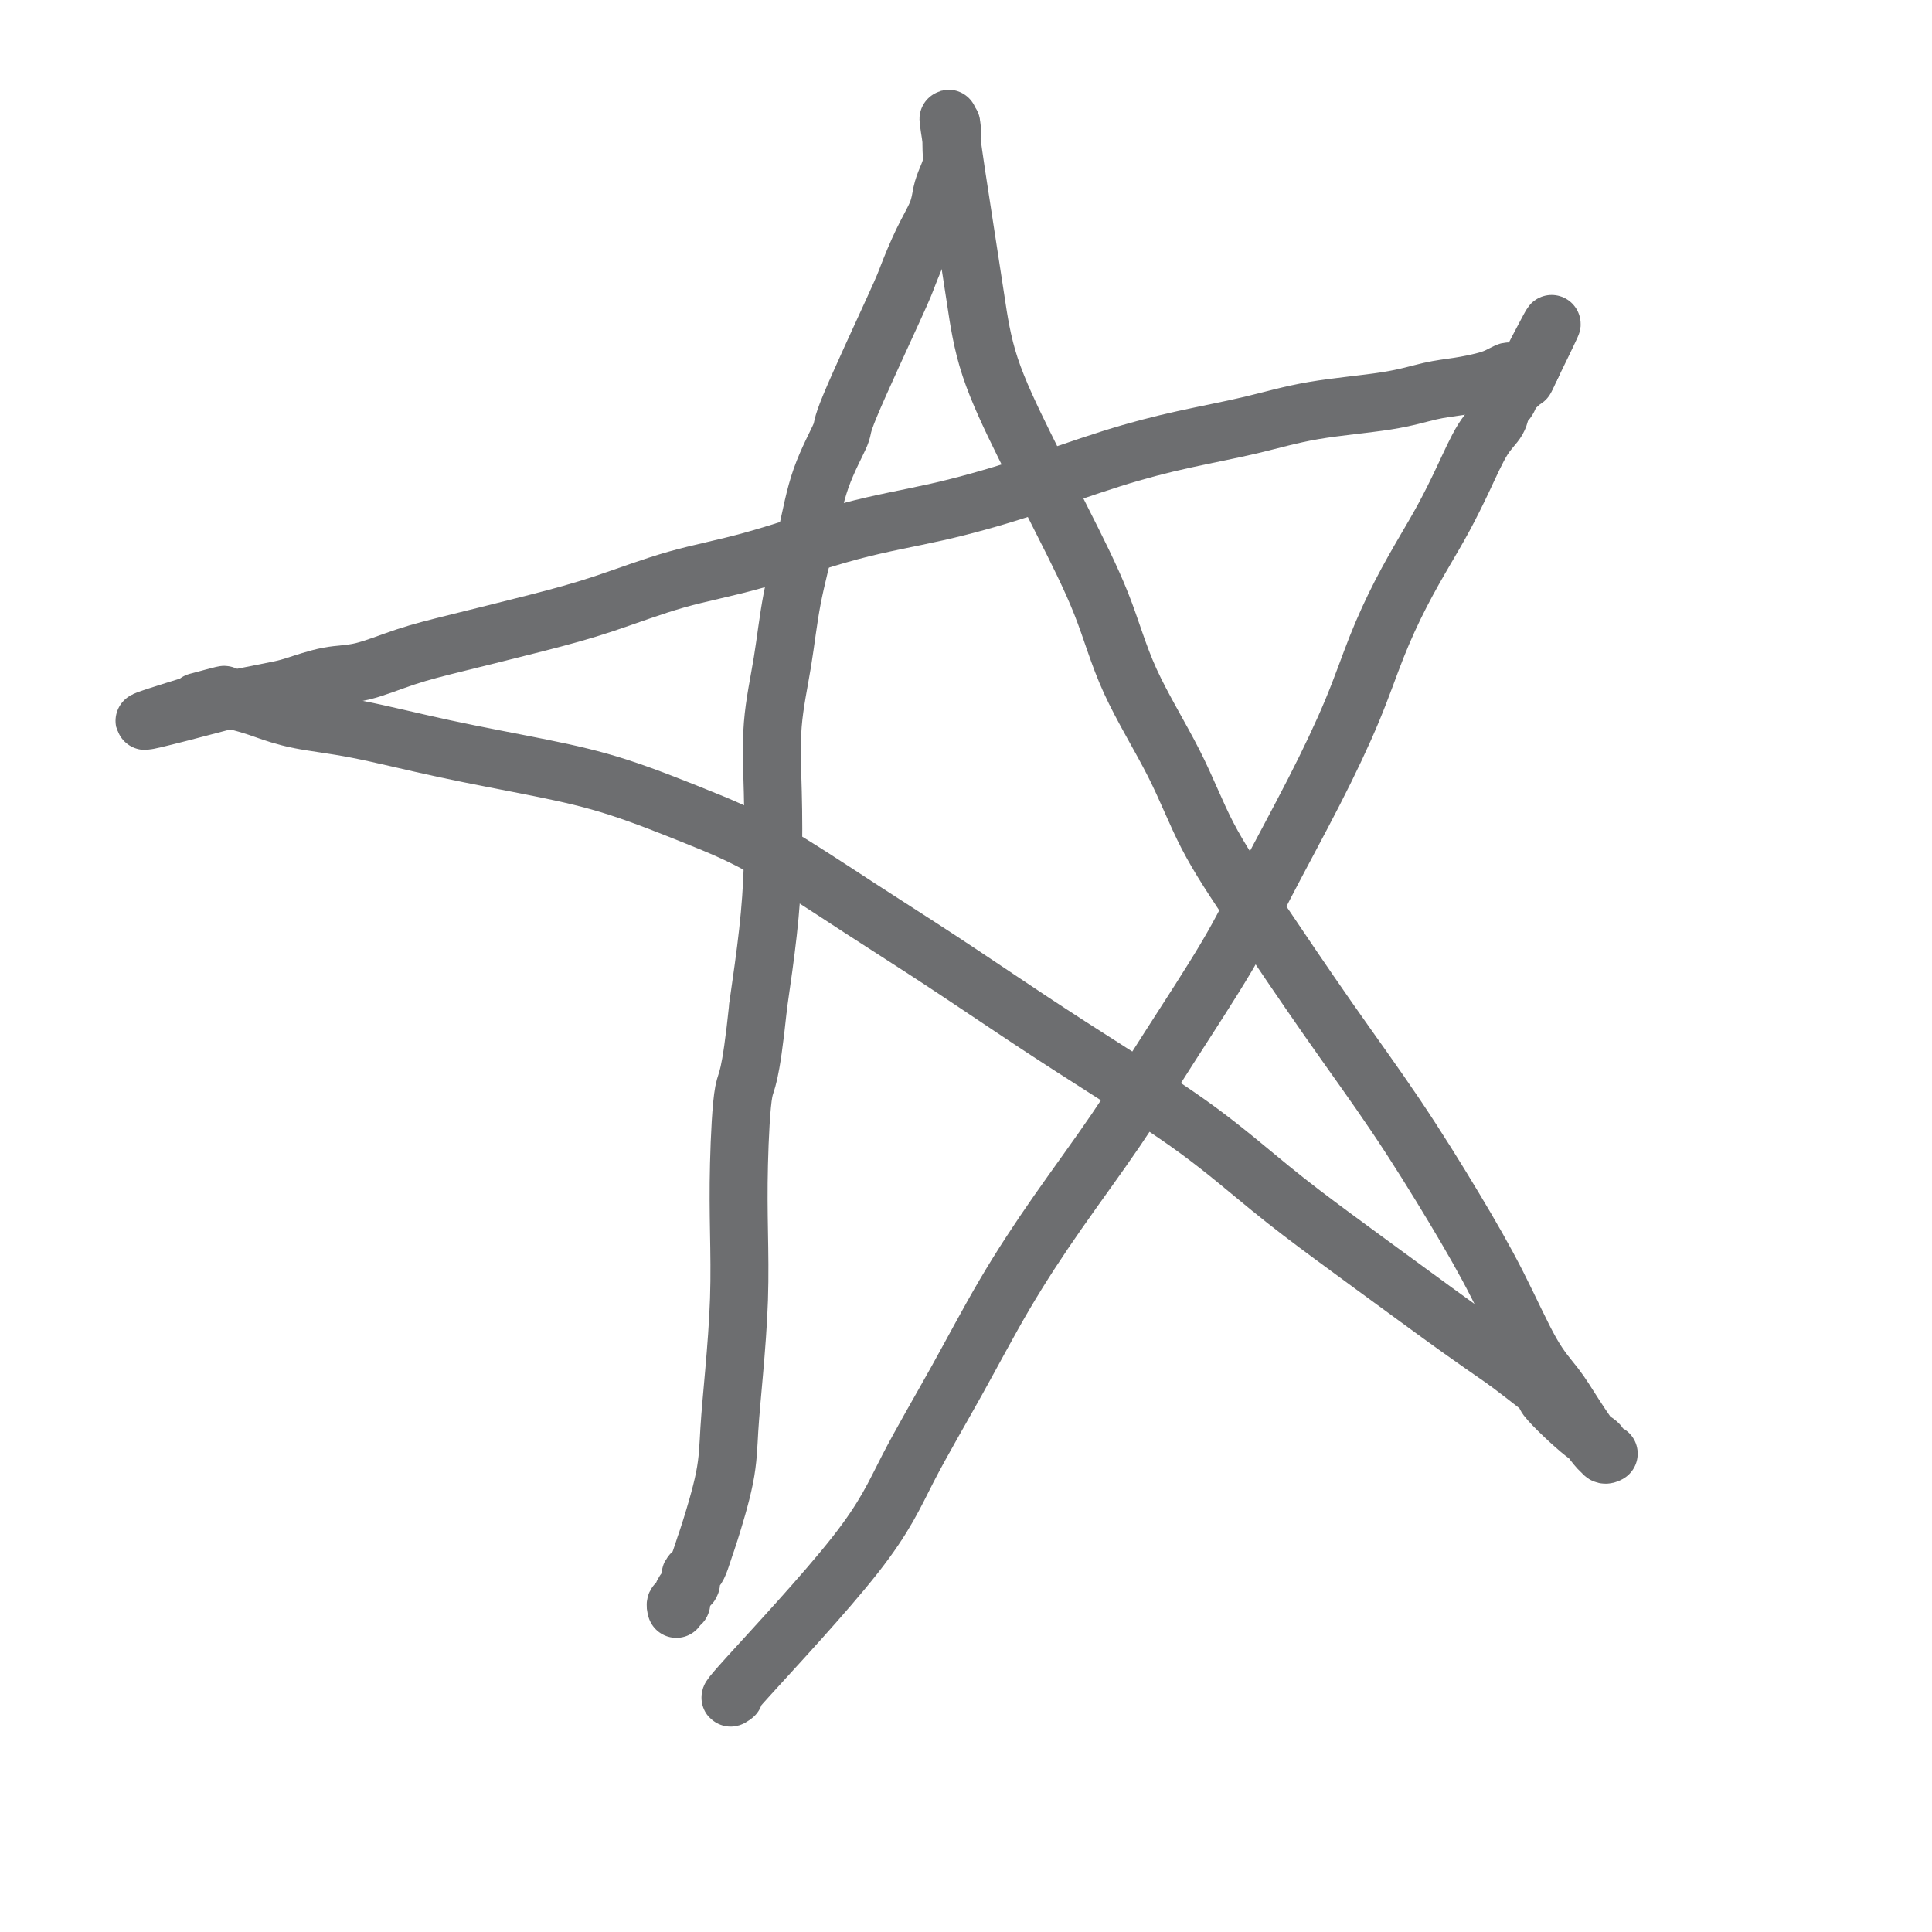 <svg viewBox='0 0 400 400' version='1.1' xmlns='http://www.w3.org/2000/svg' xmlns:xlink='http://www.w3.org/1999/xlink'><g fill='none' stroke='#6D6E70' stroke-width='12' stroke-linecap='round' stroke-linejoin='round'><path d='M152,351c-0.954,0.709 -1.908,1.419 3,-4c4.908,-5.419 15.679,-16.965 22,-25c6.321,-8.035 8.192,-12.557 11,-18c2.808,-5.443 6.551,-11.807 10,-18c3.449,-6.193 6.602,-12.217 10,-18c3.398,-5.783 7.040,-11.327 11,-17c3.960,-5.673 8.237,-11.475 12,-17c3.763,-5.525 7.013,-10.773 11,-17c3.987,-6.227 8.712,-13.434 12,-19c3.288,-5.566 5.141,-9.489 8,-15c2.859,-5.511 6.725,-12.608 10,-19c3.275,-6.392 5.957,-12.079 8,-17c2.043,-4.921 3.445,-9.075 5,-13c1.555,-3.925 3.262,-7.621 5,-11c1.738,-3.379 3.506,-6.441 5,-9c1.494,-2.559 2.715,-4.616 4,-7c1.285,-2.384 2.634,-5.096 4,-8c1.366,-2.904 2.747,-6.000 4,-8c1.253,-2.000 2.377,-2.903 3,-4c0.623,-1.097 0.744,-2.388 1,-3c0.256,-0.612 0.647,-0.545 1,-1c0.353,-0.455 0.669,-1.431 1,-2c0.331,-0.569 0.676,-0.730 1,-1c0.324,-0.270 0.626,-0.650 1,-1c0.374,-0.350 0.821,-0.672 1,-1c0.179,-0.328 0.089,-0.664 0,-1'/><path d='M316,77c9.818,-18.962 3.363,-5.865 1,-1c-2.363,4.865 -0.633,1.500 0,0c0.633,-1.500 0.171,-1.135 0,-1c-0.171,0.135 -0.049,0.038 0,0c0.049,-0.038 0.024,-0.019 0,0'/><path d='M317,75c0.215,-0.082 0.252,0.714 0,1c-0.252,0.286 -0.792,0.063 -1,0c-0.208,-0.063 -0.082,0.035 0,0c0.082,-0.035 0.122,-0.203 0,0c-0.122,0.203 -0.404,0.775 -1,1c-0.596,0.225 -1.505,0.102 -2,0c-0.495,-0.102 -0.577,-0.183 -1,0c-0.423,0.183 -1.189,0.630 -2,1c-0.811,0.370 -1.668,0.665 -3,1c-1.332,0.335 -3.140,0.712 -5,1c-1.860,0.288 -3.772,0.488 -6,1c-2.228,0.512 -4.772,1.334 -9,2c-4.228,0.666 -10.142,1.174 -15,2c-4.858,0.826 -8.661,1.971 -13,3c-4.339,1.029 -9.213,1.942 -14,3c-4.787,1.058 -9.488,2.261 -15,4c-5.512,1.739 -11.836,4.014 -18,6c-6.164,1.986 -12.170,3.683 -18,5c-5.830,1.317 -11.485,2.256 -18,4c-6.515,1.744 -13.891,4.294 -20,6c-6.109,1.706 -10.952,2.567 -16,4c-5.048,1.433 -10.302,3.438 -15,5c-4.698,1.562 -8.841,2.679 -14,4c-5.159,1.321 -11.335,2.844 -16,4c-4.665,1.156 -7.817,1.945 -11,3c-3.183,1.055 -6.395,2.377 -9,3c-2.605,0.623 -4.604,0.548 -7,1c-2.396,0.452 -5.189,1.430 -7,2c-1.811,0.570 -2.642,0.730 -4,1c-1.358,0.270 -3.245,0.648 -5,1c-1.755,0.352 -3.377,0.676 -5,1'/><path d='M47,145c-31.479,8.354 -11.175,2.239 -4,0c7.175,-2.239 1.223,-0.601 -1,0c-2.223,0.601 -0.716,0.164 0,0c0.716,-0.164 0.639,-0.056 1,0c0.361,0.056 1.158,0.060 2,0c0.842,-0.060 1.728,-0.183 3,0c1.272,0.183 2.931,0.674 4,1c1.069,0.326 1.550,0.488 3,1c1.450,0.512 3.871,1.373 7,2c3.129,0.627 6.968,1.020 12,2c5.032,0.980 11.259,2.549 18,4c6.741,1.451 13.997,2.786 20,4c6.003,1.214 10.753,2.307 16,4c5.247,1.693 10.990,3.985 16,6c5.010,2.015 9.286,3.752 15,7c5.714,3.248 12.868,8.008 19,12c6.132,3.992 11.244,7.215 17,11c5.756,3.785 12.156,8.131 18,12c5.844,3.869 11.133,7.260 17,11c5.867,3.740 12.312,7.828 18,12c5.688,4.172 10.618,8.427 15,12c4.382,3.573 8.216,6.463 13,10c4.784,3.537 10.519,7.722 15,11c4.481,3.278 7.709,5.651 11,8c3.291,2.349 6.646,4.675 10,7'/><path d='M312,282c11.350,8.626 7.725,6.192 8,7c0.275,0.808 4.452,4.858 7,7c2.548,2.142 3.468,2.377 4,3c0.532,0.623 0.675,1.633 1,2c0.325,0.367 0.831,0.091 1,0c0.169,-0.091 -0.001,0.003 0,0c0.001,-0.003 0.173,-0.104 0,0c-0.173,0.104 -0.689,0.411 -2,-1c-1.311,-1.411 -3.416,-4.542 -5,-7c-1.584,-2.458 -2.648,-4.245 -4,-6c-1.352,-1.755 -2.994,-3.479 -5,-7c-2.006,-3.521 -4.378,-8.841 -7,-14c-2.622,-5.159 -5.495,-10.159 -9,-16c-3.505,-5.841 -7.644,-12.525 -12,-19c-4.356,-6.475 -8.930,-12.742 -14,-20c-5.070,-7.258 -10.635,-15.507 -15,-22c-4.365,-6.493 -7.529,-11.230 -10,-16c-2.471,-4.770 -4.247,-9.573 -7,-15c-2.753,-5.427 -6.481,-11.478 -9,-17c-2.519,-5.522 -3.830,-10.516 -6,-16c-2.170,-5.484 -5.200,-11.457 -8,-17c-2.800,-5.543 -5.370,-10.655 -8,-16c-2.630,-5.345 -5.321,-10.921 -7,-16c-1.679,-5.079 -2.347,-9.660 -3,-14c-0.653,-4.340 -1.291,-8.438 -2,-13c-0.709,-4.562 -1.488,-9.589 -2,-13c-0.512,-3.411 -0.756,-5.205 -1,-7'/><path d='M197,29c-1.238,-7.667 -0.332,-3.333 0,-2c0.332,1.333 0.089,-0.334 0,-1c-0.089,-0.666 -0.024,-0.331 0,0c0.024,0.331 0.007,0.658 0,1c-0.007,0.342 -0.005,0.700 0,1c0.005,0.300 0.012,0.544 0,1c-0.012,0.456 -0.043,1.124 0,2c0.043,0.876 0.161,1.960 0,3c-0.161,1.040 -0.600,2.037 -1,3c-0.400,0.963 -0.761,1.894 -1,3c-0.239,1.106 -0.356,2.388 -1,4c-0.644,1.612 -1.815,3.553 -3,6c-1.185,2.447 -2.383,5.398 -3,7c-0.617,1.602 -0.654,1.854 -3,7c-2.346,5.146 -7.003,15.186 -9,20c-1.997,4.814 -1.336,4.403 -2,6c-0.664,1.597 -2.655,5.201 -4,9c-1.345,3.799 -2.045,7.793 -3,12c-0.955,4.207 -2.164,8.626 -3,13c-0.836,4.374 -1.298,8.704 -2,13c-0.702,4.296 -1.644,8.557 -2,13c-0.356,4.443 -0.126,9.067 0,14c0.126,4.933 0.149,10.174 0,15c-0.149,4.826 -0.471,9.236 -1,14c-0.529,4.764 -1.264,9.882 -2,15'/><path d='M157,208c-1.703,16.342 -2.459,15.199 -3,18c-0.541,2.801 -0.866,9.548 -1,15c-0.134,5.452 -0.075,9.610 0,14c0.075,4.390 0.167,9.012 0,14c-0.167,4.988 -0.594,10.343 -1,15c-0.406,4.657 -0.791,8.616 -1,12c-0.209,3.384 -0.241,6.192 -1,10c-0.759,3.808 -2.246,8.617 -3,11c-0.754,2.383 -0.777,2.340 -1,3c-0.223,0.660 -0.648,2.022 -1,3c-0.352,0.978 -0.633,1.570 -1,2c-0.367,0.430 -0.820,0.696 -1,1c-0.180,0.304 -0.086,0.646 0,1c0.086,0.354 0.163,0.721 0,1c-0.163,0.279 -0.565,0.471 -1,1c-0.435,0.529 -0.901,1.396 -1,2c-0.099,0.604 0.170,0.946 0,1c-0.170,0.054 -0.777,-0.182 -1,0c-0.223,0.182 -0.060,0.780 0,1c0.060,0.220 0.017,0.063 0,0c-0.017,-0.063 -0.009,-0.031 0,0'/></g>
</svg>